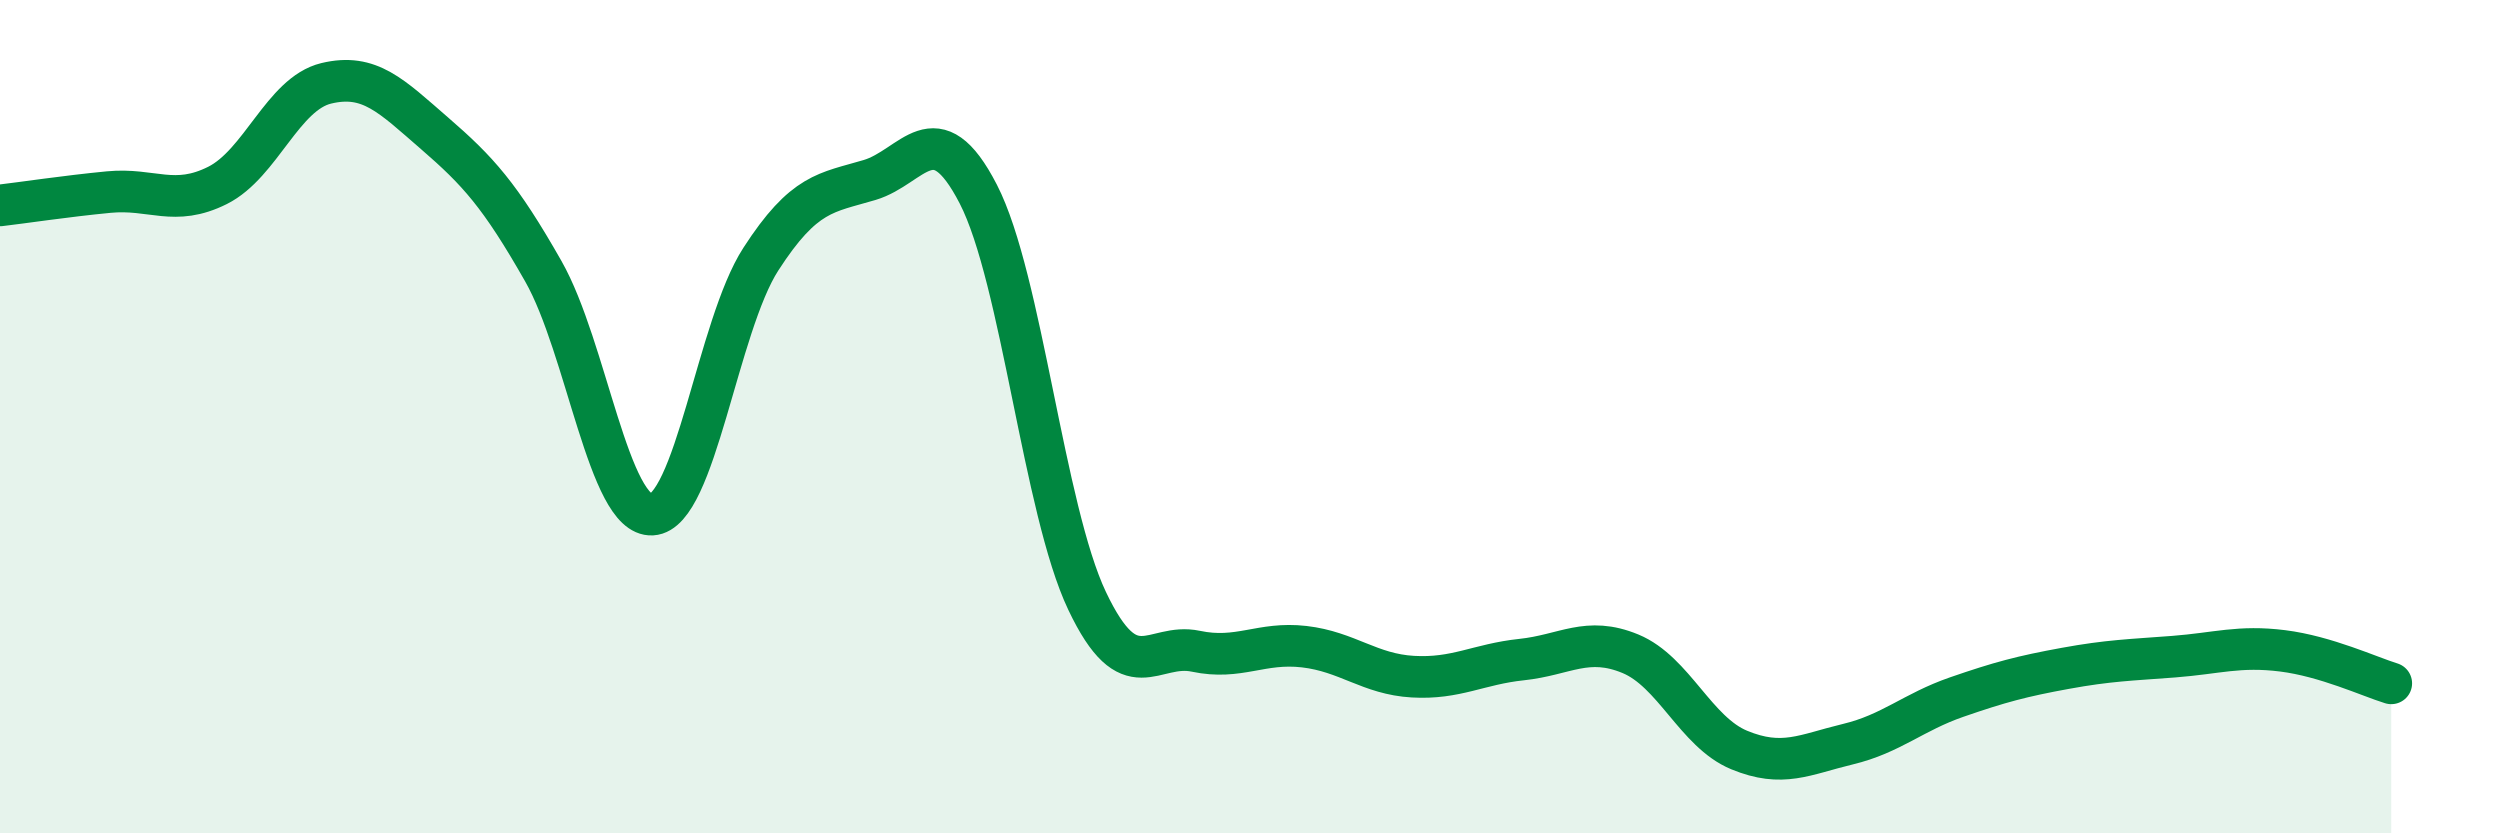 
    <svg width="60" height="20" viewBox="0 0 60 20" xmlns="http://www.w3.org/2000/svg">
      <path
        d="M 0,4.93 C 0.52,4.87 1.57,4.71 2.61,4.61 C 3.65,4.51 4.18,4.97 5.22,4.45 C 6.26,3.93 6.79,2.25 7.83,2 C 8.87,1.75 9.39,2.3 10.43,3.2 C 11.47,4.1 12,4.68 13.04,6.51 C 14.08,8.34 14.61,12.41 15.65,12.35 C 16.69,12.29 17.22,7.83 18.26,6.22 C 19.3,4.61 19.83,4.63 20.87,4.32 C 21.91,4.01 22.44,2.64 23.48,4.66 C 24.52,6.68 25.05,12.23 26.09,14.42 C 27.13,16.61 27.66,15.41 28.7,15.63 C 29.74,15.85 30.26,15.4 31.3,15.52 C 32.34,15.64 32.87,16.18 33.91,16.24 C 34.95,16.3 35.48,15.94 36.52,15.83 C 37.56,15.72 38.09,15.26 39.13,15.69 C 40.17,16.12 40.7,17.57 41.74,18 C 42.78,18.43 43.31,18.11 44.35,17.86 C 45.39,17.61 45.92,17.09 46.96,16.73 C 48,16.37 48.53,16.23 49.57,16.04 C 50.61,15.85 51.13,15.84 52.17,15.76 C 53.21,15.68 53.74,15.49 54.78,15.62 C 55.82,15.75 56.87,16.24 57.39,16.4L57.39 20L0 20Z"
        fill="#008740"
        opacity="0.1"
        stroke-linecap="round"
        stroke-linejoin="round"
      />
      <path
        d="M 0,4.93 C 0.52,4.87 1.57,4.71 2.61,4.61 C 3.65,4.51 4.18,4.97 5.22,4.45 C 6.26,3.93 6.79,2.25 7.83,2 C 8.87,1.75 9.39,2.3 10.43,3.2 C 11.47,4.1 12,4.68 13.04,6.51 C 14.08,8.34 14.61,12.41 15.65,12.35 C 16.69,12.29 17.22,7.83 18.26,6.22 C 19.3,4.61 19.83,4.63 20.87,4.32 C 21.91,4.01 22.44,2.64 23.48,4.66 C 24.52,6.68 25.05,12.23 26.09,14.42 C 27.13,16.61 27.66,15.41 28.7,15.63 C 29.74,15.85 30.26,15.4 31.3,15.52 C 32.34,15.64 32.87,16.18 33.91,16.24 C 34.95,16.3 35.48,15.94 36.52,15.83 C 37.56,15.72 38.09,15.26 39.13,15.69 C 40.17,16.12 40.7,17.57 41.74,18 C 42.78,18.43 43.31,18.11 44.35,17.86 C 45.39,17.61 45.92,17.09 46.96,16.73 C 48,16.37 48.53,16.23 49.57,16.04 C 50.61,15.85 51.13,15.84 52.17,15.76 C 53.21,15.68 53.74,15.49 54.78,15.62 C 55.82,15.75 56.87,16.24 57.39,16.4"
        stroke="#008740"
        stroke-width="1"
        fill="none"
        stroke-linecap="round"
        stroke-linejoin="round"
      />
    </svg>
  